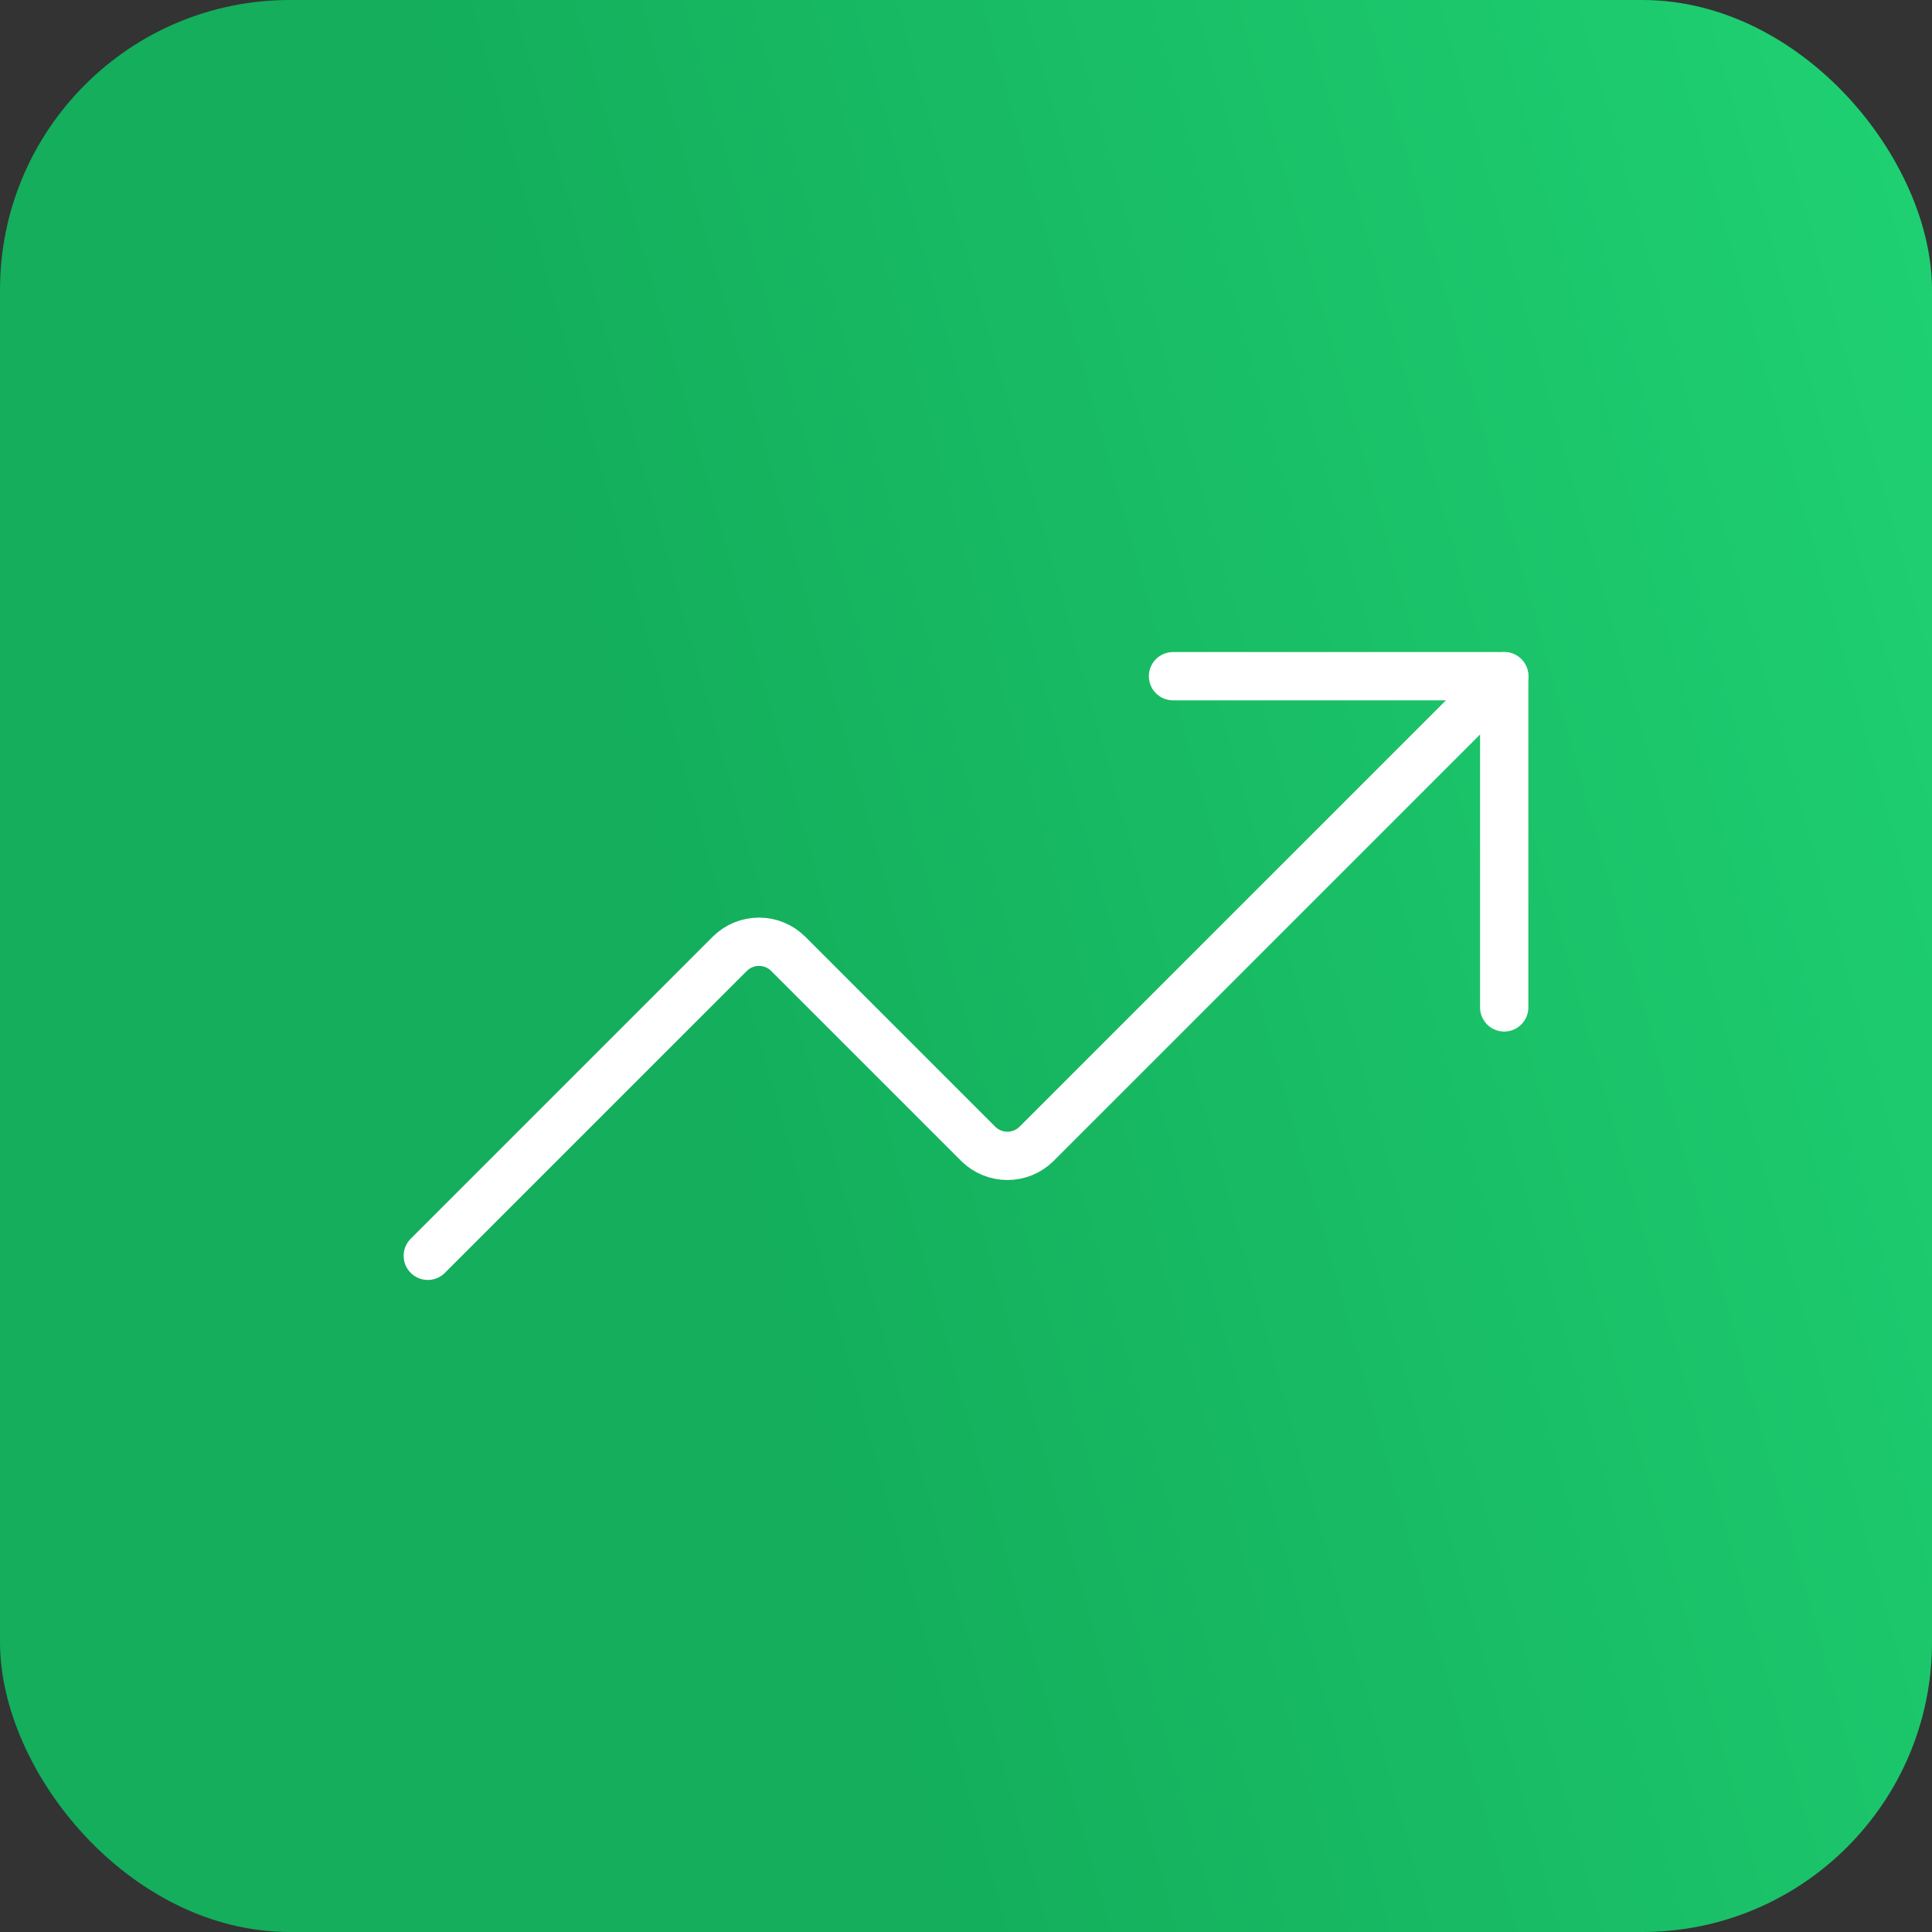 <svg width="40" height="40" viewBox="0 0 40 40" fill="none" xmlns="http://www.w3.org/2000/svg">
<rect x="0" y="0" width="40" height="40" fill="#333333" stroke="none"/>
<rect width="40" height="40" rx="6" fill="url(#paint0_linear_67_134)"/>
<path d="M24.286 14H31.143V20.857" stroke="white" stroke-linecap="round" stroke-linejoin="round"/>
<path d="M31.143 14L21.457 23.686C21.297 23.843 21.081 23.931 20.857 23.931C20.633 23.931 20.417 23.843 20.257 23.686L16.314 19.743C16.154 19.586 15.939 19.498 15.714 19.498C15.49 19.498 15.274 19.586 15.114 19.743L8.857 26" stroke="white" stroke-linecap="round" stroke-linejoin="round"/>
<defs>
<linearGradient id="paint0_linear_67_134" x1="15.833" y1="26.667" x2="60.833" y2="14.167" gradientUnits="userSpaceOnUse">
<stop stop-color="#14AE5C"/>
<stop offset="1" stop-color="#25E57F"/>
</linearGradient>
</defs>
</svg>
